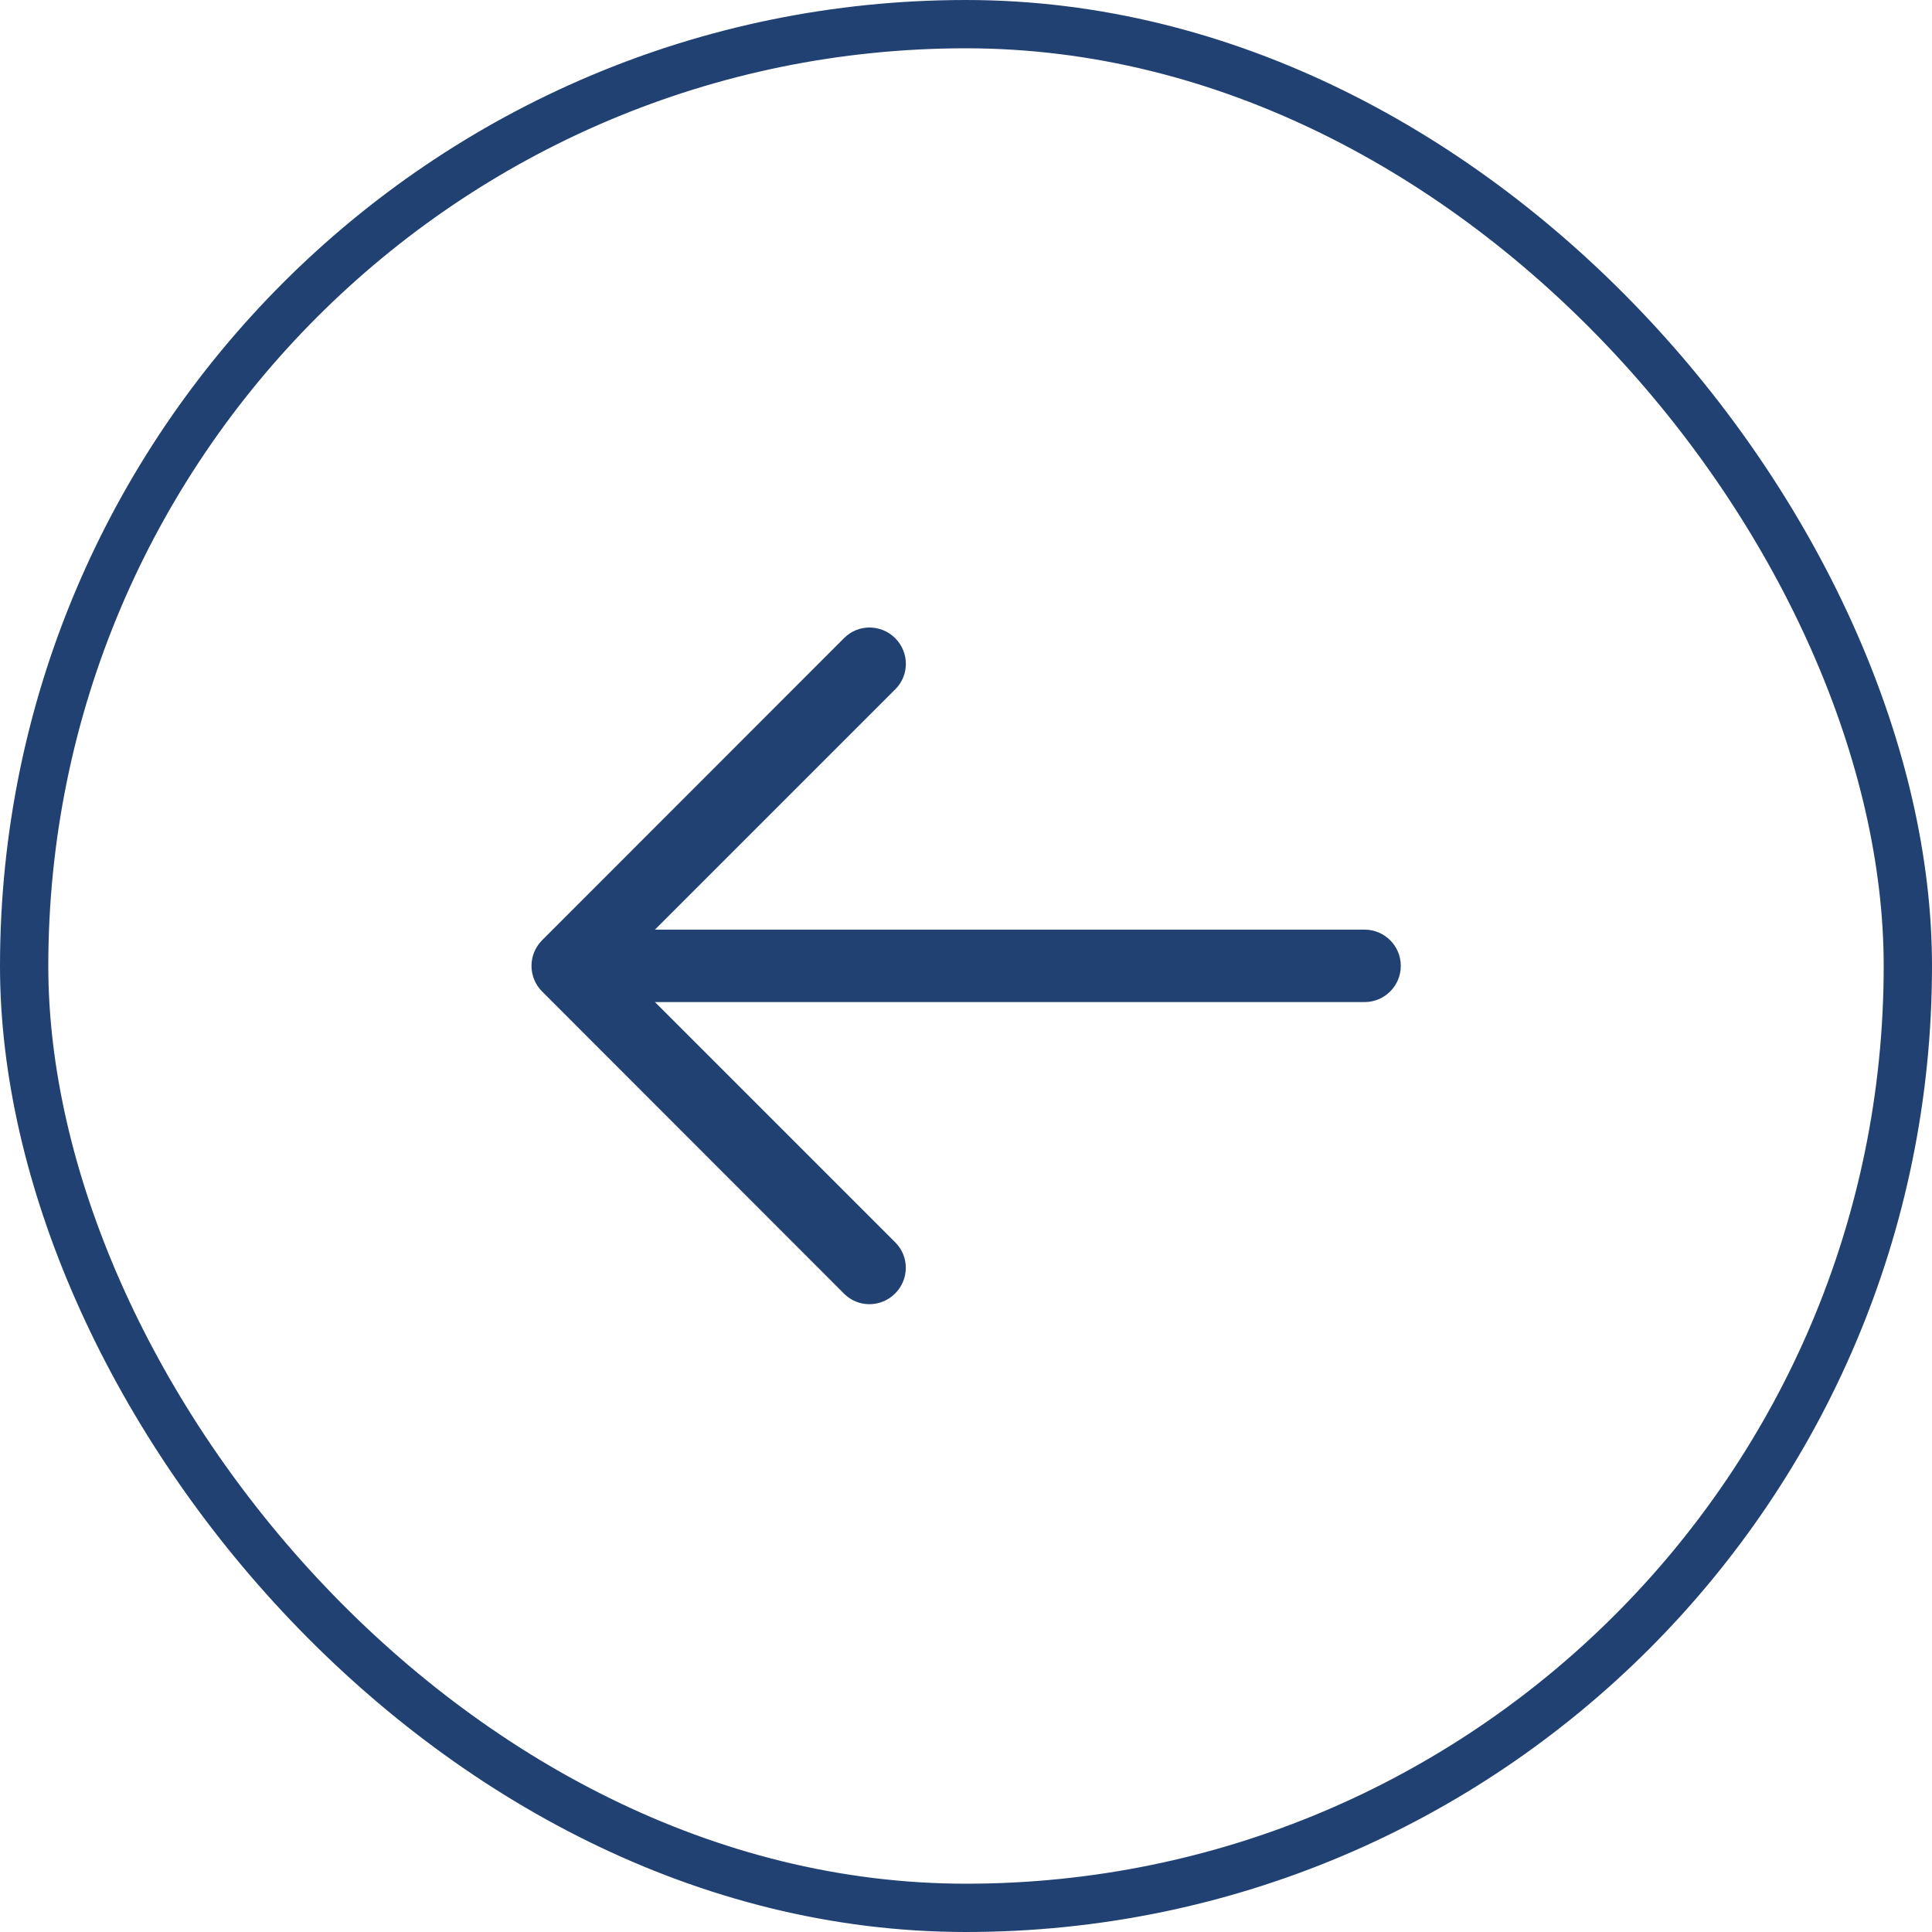 <?xml version="1.0" encoding="UTF-8"?> <svg xmlns="http://www.w3.org/2000/svg" width="40" height="40" viewBox="0 0 40 40" fill="none"><rect x="0.5" y="0.5" width="39" height="39" rx="19.5" stroke="#214173"></rect><g clip-path="url(#clip0_3088_4600)"><path d="M17.478 26.787C17.478 26.787 12.977 22.282 11.223 20.527C11.077 20.381 11.004 20.189 11.004 19.997C11.004 19.805 11.077 19.614 11.223 19.467C12.976 17.713 17.478 13.209 17.478 13.209C17.622 13.064 17.812 12.992 18.002 12.992C18.195 12.992 18.387 13.066 18.534 13.213C18.827 13.505 18.829 13.979 18.538 14.269L13.56 19.247H28.252C28.666 19.247 29.002 19.583 29.002 19.997C29.002 20.411 28.666 20.747 28.252 20.747H13.56L18.539 25.726C18.828 26.015 18.825 26.488 18.533 26.78C18.385 26.928 18.192 27.002 18 27.002C17.81 27.002 17.622 26.93 17.478 26.787Z" fill="#214173"></path><path fill-rule="evenodd" clip-rule="evenodd" d="M1 20C1 30.493 9.507 39 20 39C30.493 39 39 30.493 39 20C39 9.507 30.493 1 20 1C9.507 1 1 9.507 1 20ZM20 0C8.954 0 0 8.954 0 20C0 31.046 8.954 40 20 40C31.046 40 40 31.046 40 20C40 8.954 31.046 0 20 0Z" fill="#4F4F4F"></path></g><defs><clipPath id="clip0_3088_4600"><rect width="24" height="24" fill="white" transform="matrix(-1 0 0 1 32 8)"></rect></clipPath></defs></svg> 